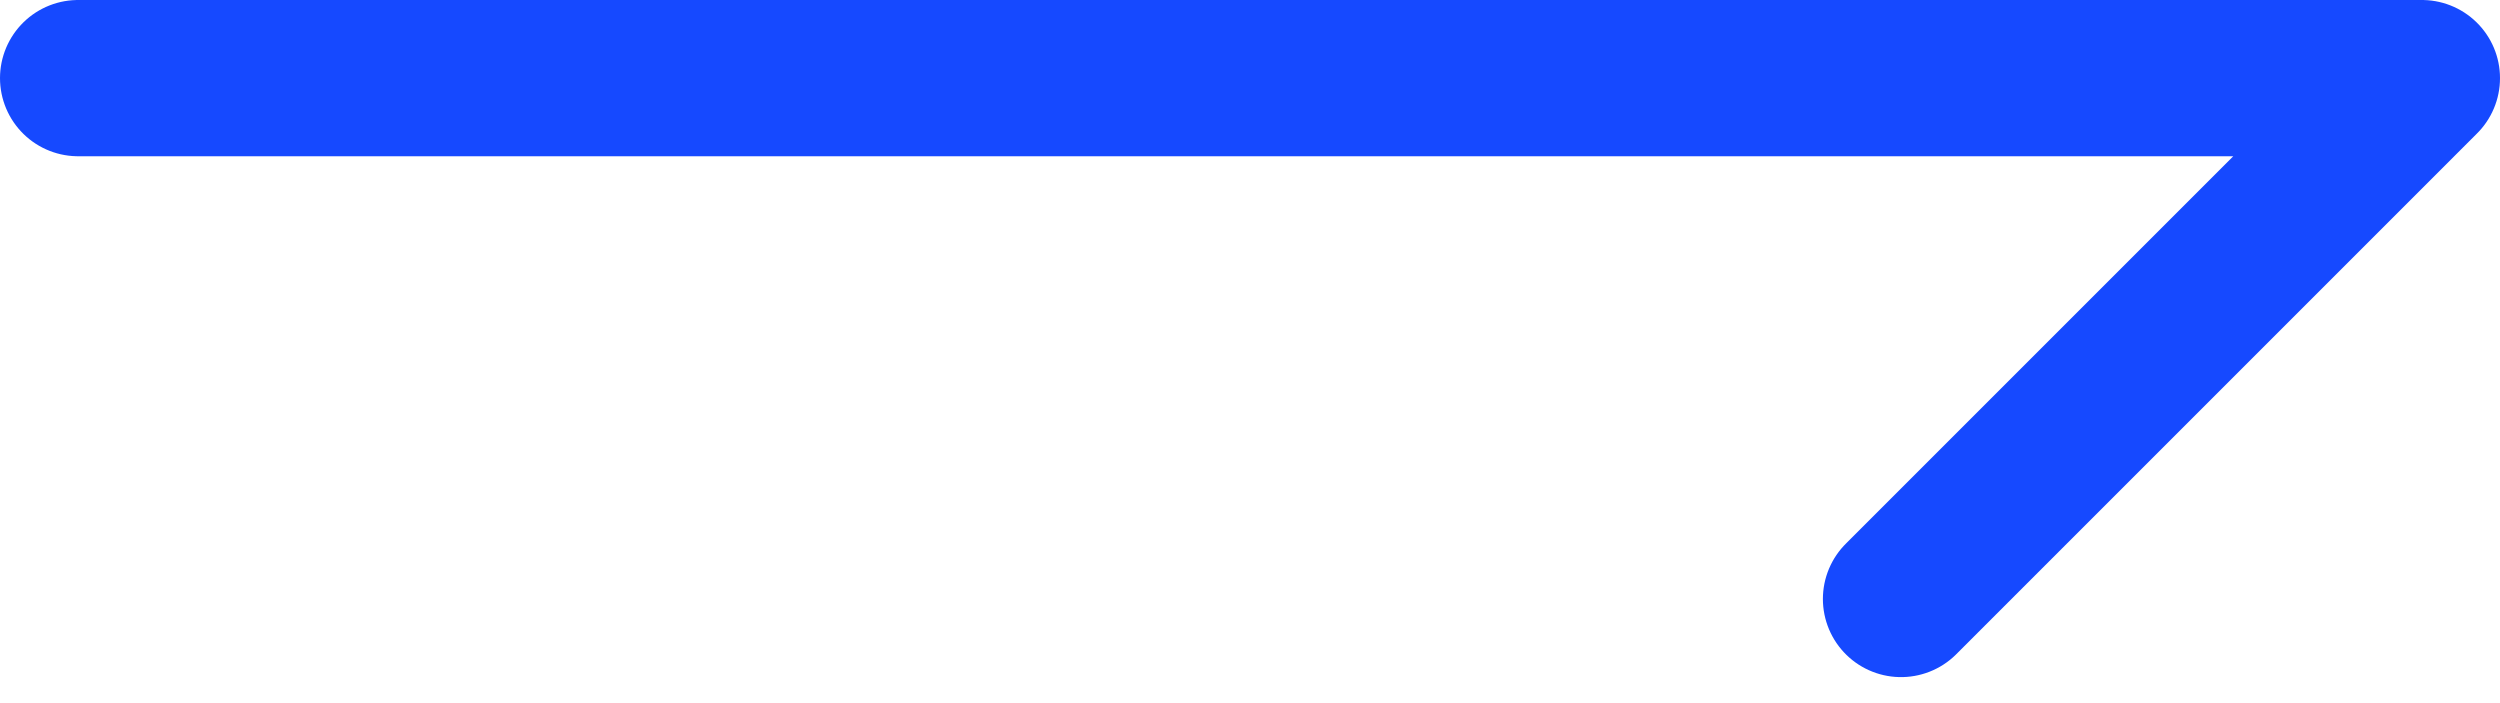 <svg width="32" height="9" viewBox="0 0 32 9" fill="none" xmlns="http://www.w3.org/2000/svg">
<path d="M24.333 7.667L31 1L1 1" stroke="#1649FF" stroke-width="2" stroke-linecap="round" stroke-linejoin="round"/>
</svg>
